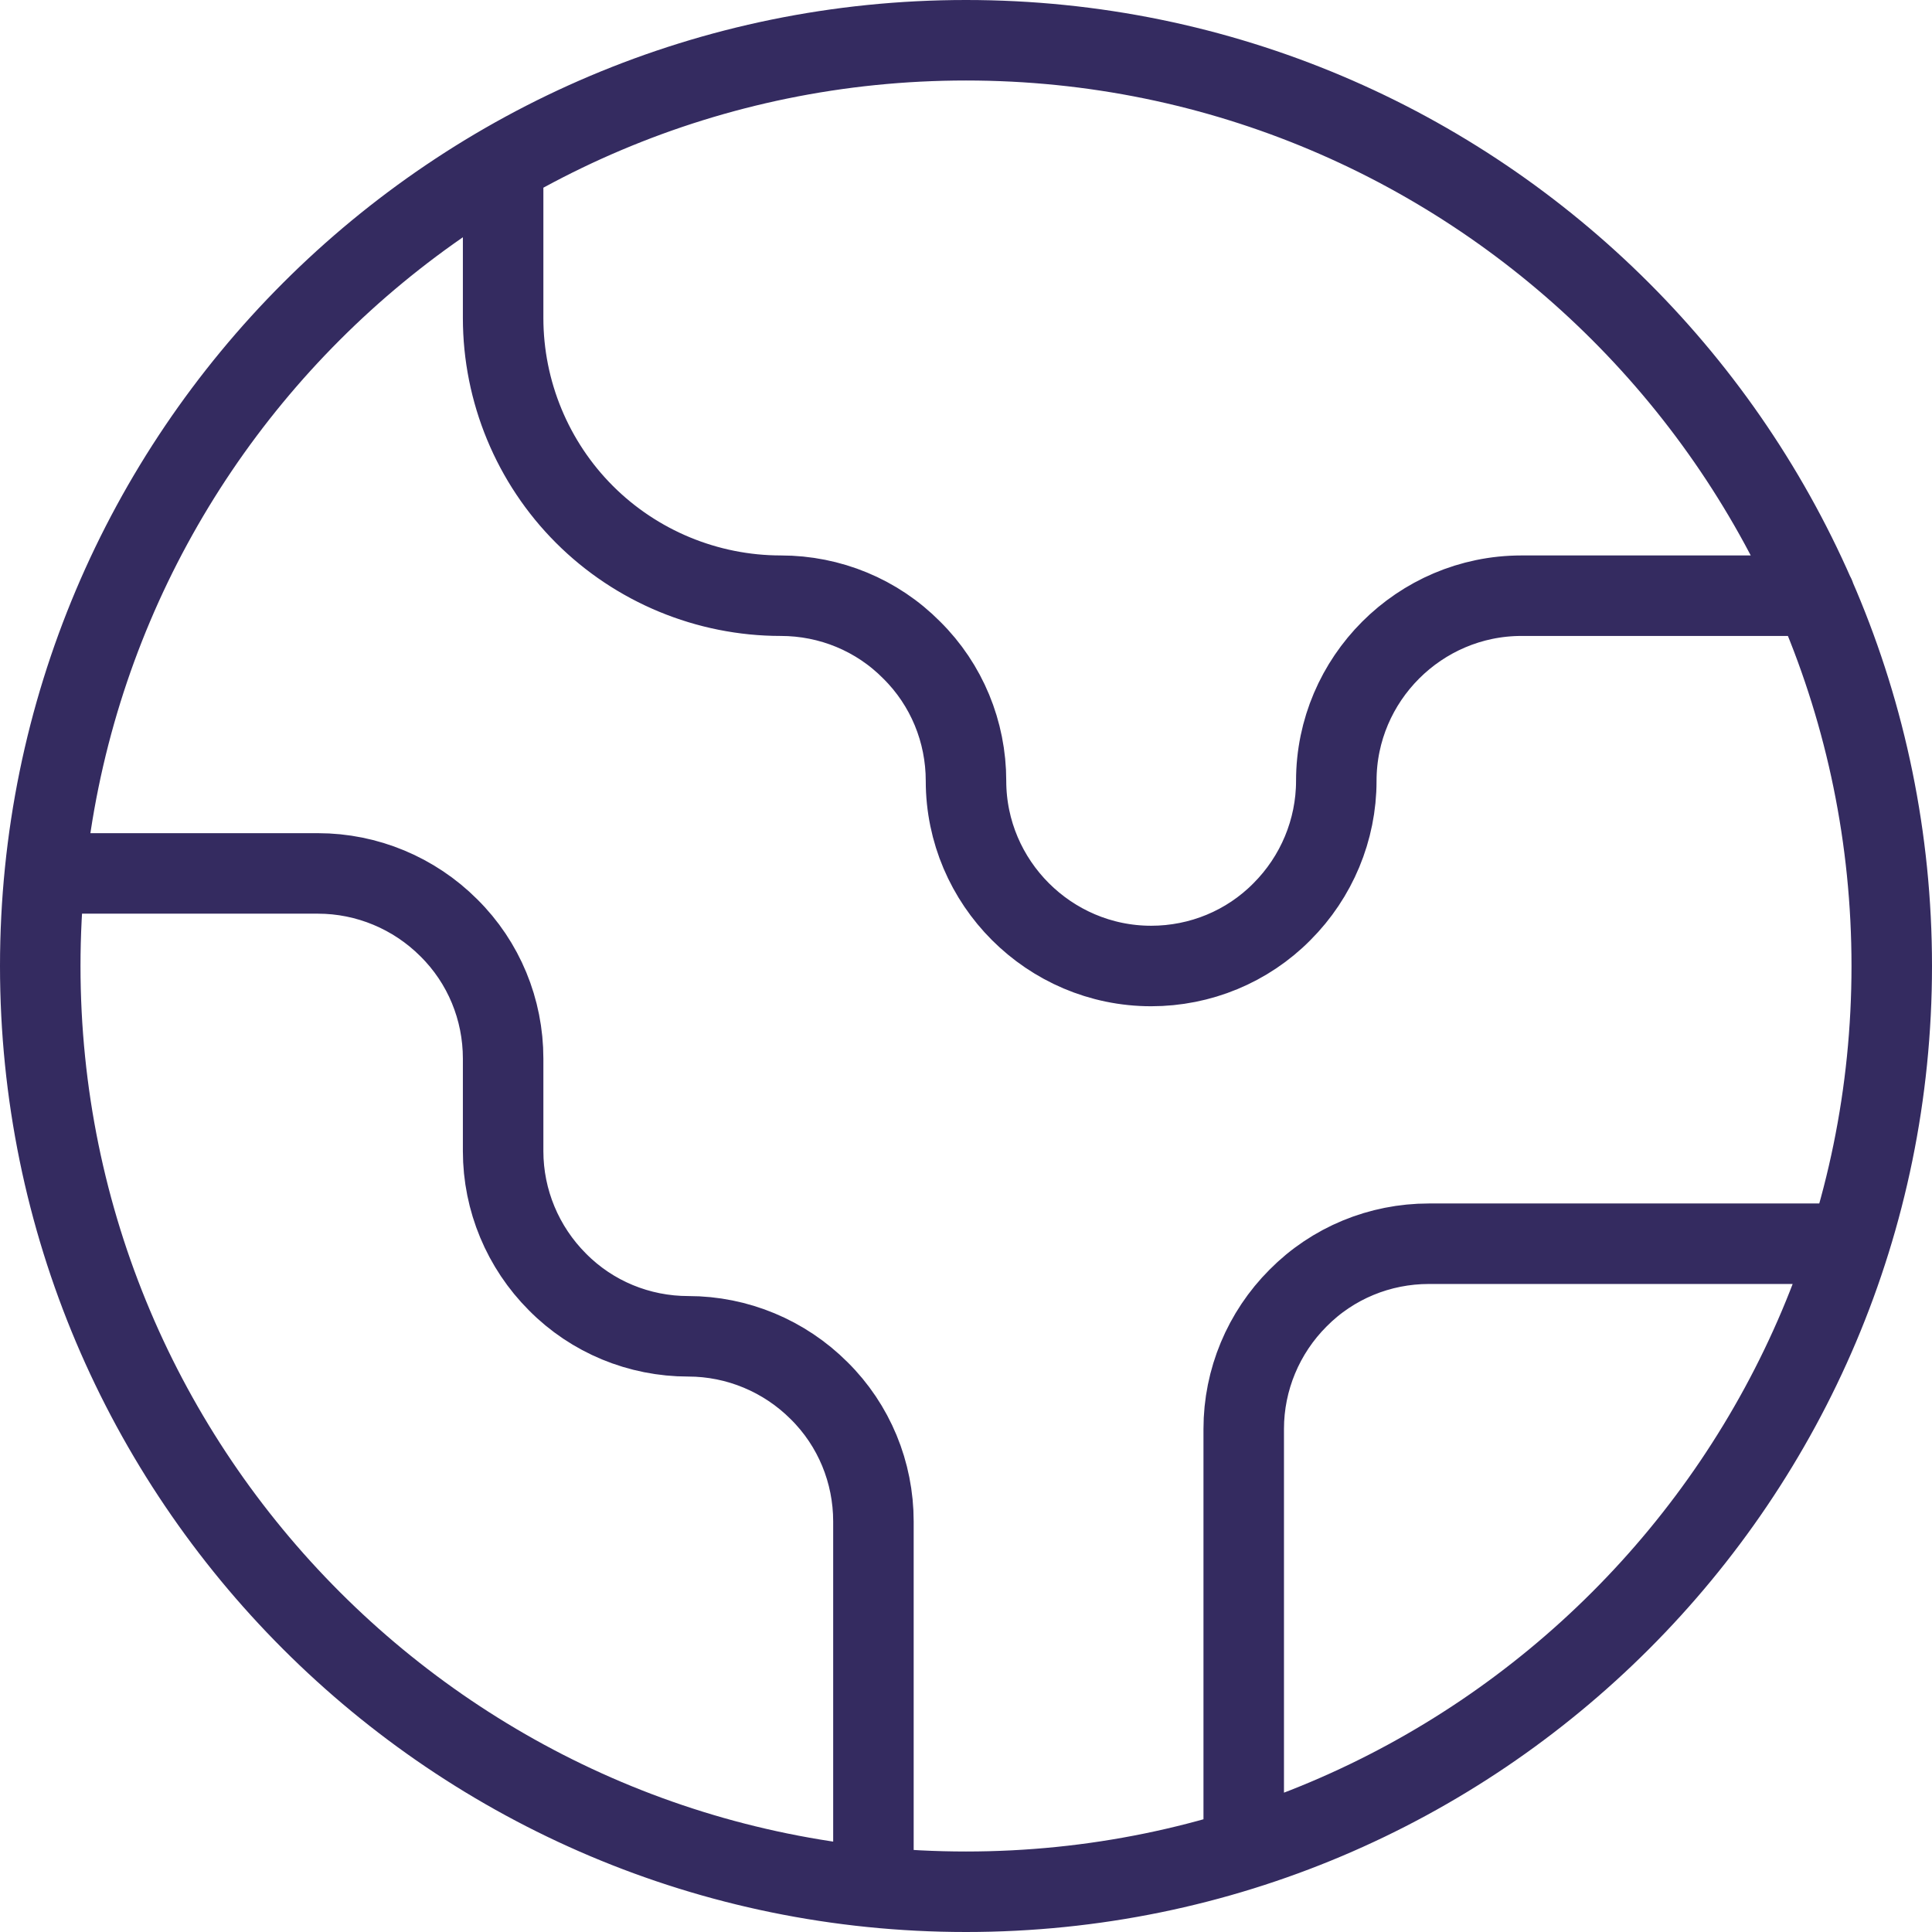 <svg version="1.1" id="earth" xmlns="http://www.w3.org/2000/svg" xmlns:xlink="http://www.w3.org/1999/xlink" x="0px" y="0px" width="48px" height="48px" viewBox="0 0 48 48" style="enable-background:new 0 0 48 48;" xml:space="preserve">
<style type="text/css">
	.st0{fill:none;stroke:#342B60;stroke-width:2;stroke-linecap:round;stroke-linejoin:round;}
</style>
<path class="st0" d="M45.94,30.9H35.5c-1.22,0-2.39,0.48-3.25,1.35c-0.86,0.86-1.35,2.03-1.35,3.25v10.44 M12.5,4.08V7.9
	c0,1.83,0.73,3.59,2.02,4.88s3.05,2.02,4.88,2.02c1.22,0,2.39,0.48,3.25,1.35C23.52,17.01,24,18.18,24,19.4c0,2.53,2.07,4.6,4.6,4.6
	c1.22,0,2.39-0.48,3.25-1.35c0.86-0.86,1.35-2.03,1.35-3.25c0-2.53,2.07-4.6,4.6-4.6h7.29 M21.7,46.88V37.8
	c0-1.22-0.48-2.39-1.35-3.25c-0.86-0.86-2.03-1.35-3.25-1.35s-2.39-0.48-3.25-1.35c-0.86-0.86-1.35-2.03-1.35-3.25v-2.3
	c0-1.22-0.48-2.39-1.35-3.25c-0.86-0.86-2.03-1.35-3.25-1.35H1.12 M47,24c0,12.7-10.3,23-23,23S1,36.7,1,24S11.3,1,24,1
	S47,11.3,47,24z"/>
</svg>
